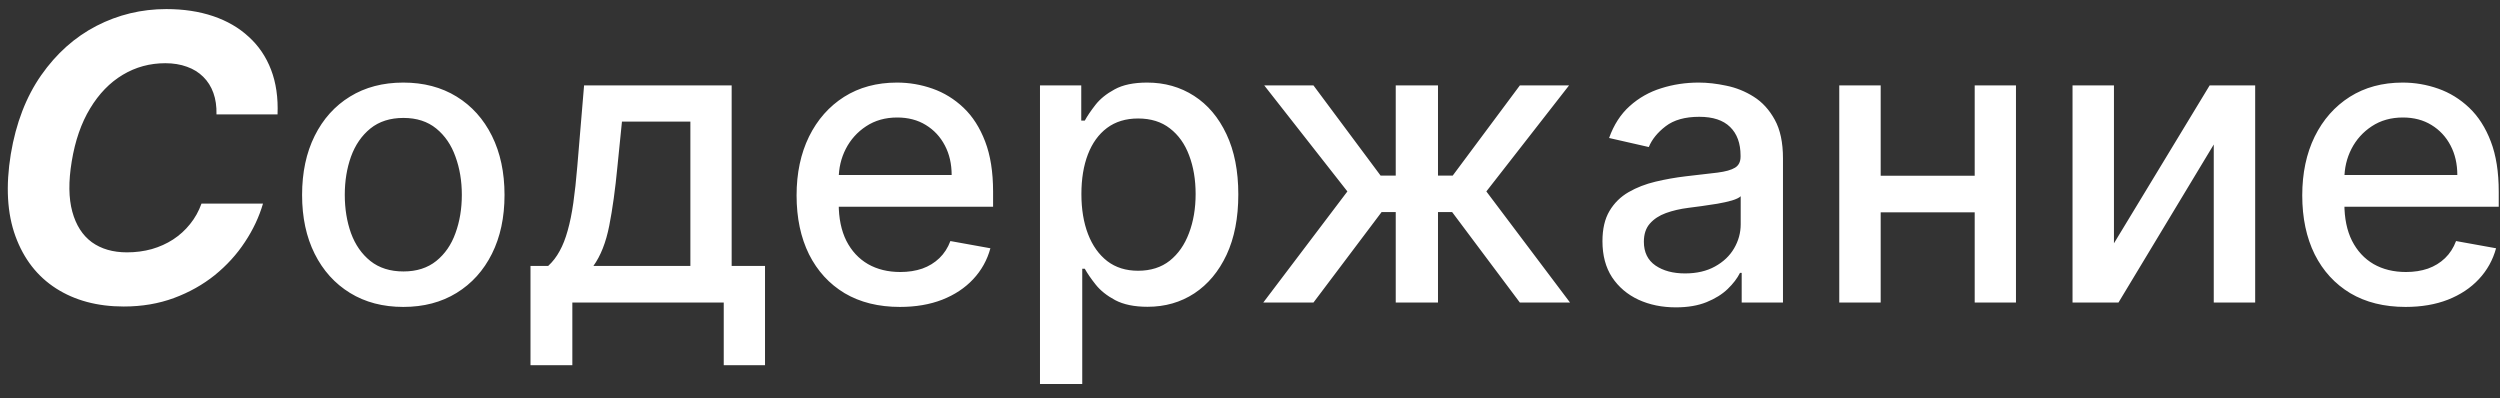 <?xml version="1.0" encoding="UTF-8"?> <svg xmlns="http://www.w3.org/2000/svg" width="157" height="25" viewBox="0 0 157 25" fill="none"><rect x="0" y="0" width="157" height="25" fill="#333333" stroke="none"/><path d="M17.43 7.184H13.595C13.607 6.675 13.542 6.225 13.4 5.834C13.258 5.438 13.045 5.1 12.761 4.822C12.482 4.544 12.142 4.334 11.74 4.192C11.337 4.044 10.884 3.97 10.381 3.97C9.411 3.97 8.52 4.212 7.709 4.698C6.898 5.183 6.215 5.887 5.658 6.811C5.102 7.728 4.717 8.838 4.504 10.14C4.297 11.395 4.309 12.445 4.54 13.291C4.771 14.138 5.179 14.777 5.765 15.209C6.357 15.635 7.094 15.848 7.976 15.848C8.52 15.848 9.038 15.78 9.529 15.644C10.02 15.502 10.467 15.301 10.87 15.04C11.278 14.774 11.633 14.452 11.935 14.073C12.243 13.694 12.482 13.265 12.654 12.786H16.516C16.273 13.62 15.895 14.425 15.38 15.2C14.871 15.976 14.24 16.668 13.489 17.278C12.737 17.881 11.882 18.361 10.923 18.716C9.964 19.071 8.914 19.249 7.771 19.249C6.12 19.249 4.703 18.87 3.519 18.112C2.341 17.355 1.492 16.263 0.971 14.836C0.45 13.41 0.352 11.691 0.678 9.678C1.003 7.731 1.64 6.08 2.587 4.724C3.54 3.363 4.697 2.33 6.058 1.626C7.425 0.922 8.887 0.57 10.444 0.57C11.527 0.57 12.506 0.718 13.382 1.013C14.258 1.309 15.004 1.741 15.619 2.31C16.241 2.872 16.708 3.561 17.022 4.378C17.336 5.195 17.472 6.13 17.43 7.184ZM25.327 19.275C24.049 19.275 22.933 18.982 21.98 18.396C21.027 17.81 20.288 16.991 19.761 15.937C19.234 14.884 18.971 13.653 18.971 12.244C18.971 10.829 19.234 9.592 19.761 8.533C20.288 7.474 21.027 6.651 21.98 6.065C22.933 5.479 24.049 5.186 25.327 5.186C26.606 5.186 27.721 5.479 28.674 6.065C29.627 6.651 30.367 7.474 30.894 8.533C31.42 9.592 31.684 10.829 31.684 12.244C31.684 13.653 31.42 14.884 30.894 15.937C30.367 16.991 29.627 17.81 28.674 18.396C27.721 18.982 26.606 19.275 25.327 19.275ZM25.336 17.047C26.165 17.047 26.851 16.828 27.396 16.39C27.94 15.952 28.343 15.369 28.603 14.641C28.869 13.913 29.003 13.111 29.003 12.235C29.003 11.365 28.869 10.566 28.603 9.838C28.343 9.104 27.94 8.515 27.396 8.071C26.851 7.627 26.165 7.406 25.336 7.406C24.502 7.406 23.809 7.627 23.259 8.071C22.714 8.515 22.309 9.104 22.042 9.838C21.782 10.566 21.652 11.365 21.652 12.235C21.652 13.111 21.782 13.913 22.042 14.641C22.309 15.369 22.714 15.952 23.259 16.39C23.809 16.828 24.502 17.047 25.336 17.047ZM33.315 22.933V16.701H34.425C34.709 16.44 34.949 16.13 35.144 15.768C35.345 15.407 35.514 14.978 35.65 14.481C35.792 13.984 35.91 13.404 36.005 12.741C36.1 12.072 36.183 11.309 36.254 10.451L36.68 5.364H45.948V16.701H48.043V22.933H45.451V19H35.943V22.933H33.315ZM37.266 16.701H43.356V7.636H39.059L38.775 10.451C38.639 11.883 38.467 13.126 38.26 14.179C38.053 15.227 37.721 16.067 37.266 16.701ZM56.515 19.275C55.172 19.275 54.014 18.988 53.044 18.414C52.079 17.834 51.333 17.02 50.807 15.973C50.286 14.919 50.025 13.685 50.025 12.271C50.025 10.874 50.286 9.643 50.807 8.577C51.333 7.512 52.067 6.681 53.008 6.083C53.955 5.485 55.062 5.186 56.329 5.186C57.098 5.186 57.844 5.313 58.566 5.568C59.288 5.822 59.936 6.222 60.51 6.766C61.084 7.311 61.537 8.018 61.868 8.888C62.2 9.752 62.366 10.803 62.366 12.04V12.981H51.526V10.992H59.764C59.764 10.294 59.622 9.675 59.338 9.137C59.054 8.592 58.655 8.163 58.14 7.849C57.631 7.536 57.033 7.379 56.346 7.379C55.601 7.379 54.95 7.562 54.393 7.929C53.843 8.29 53.417 8.764 53.115 9.35C52.819 9.93 52.671 10.56 52.671 11.241V12.794C52.671 13.706 52.831 14.481 53.15 15.12C53.476 15.76 53.929 16.248 54.509 16.585C55.089 16.917 55.766 17.082 56.542 17.082C57.045 17.082 57.504 17.011 57.918 16.869C58.332 16.721 58.69 16.502 58.992 16.212C59.294 15.922 59.525 15.564 59.684 15.138L62.197 15.591C61.996 16.331 61.635 16.979 61.114 17.535C60.599 18.086 59.951 18.515 59.17 18.822C58.394 19.124 57.509 19.275 56.515 19.275ZM65.311 24.114V5.364H67.903V7.574H68.125C68.279 7.29 68.501 6.962 68.791 6.589C69.081 6.216 69.483 5.89 69.998 5.612C70.513 5.328 71.194 5.186 72.04 5.186C73.141 5.186 74.124 5.464 74.988 6.021C75.852 6.577 76.529 7.379 77.021 8.426C77.518 9.474 77.766 10.735 77.766 12.209C77.766 13.682 77.521 14.946 77.03 15.999C76.538 17.047 75.864 17.855 75.005 18.423C74.147 18.985 73.168 19.266 72.067 19.266C71.238 19.266 70.561 19.127 70.034 18.849C69.513 18.571 69.105 18.245 68.809 17.872C68.513 17.5 68.285 17.168 68.125 16.878H67.965V24.114H65.311ZM67.912 12.182C67.912 13.141 68.051 13.981 68.329 14.703C68.608 15.425 69.01 15.99 69.537 16.399C70.063 16.801 70.709 17.003 71.472 17.003C72.265 17.003 72.928 16.792 73.461 16.372C73.993 15.946 74.396 15.369 74.668 14.641C74.946 13.913 75.085 13.093 75.085 12.182C75.085 11.282 74.949 10.474 74.677 9.758C74.411 9.042 74.008 8.477 73.469 8.062C72.937 7.648 72.271 7.441 71.472 7.441C70.703 7.441 70.052 7.639 69.519 8.036C68.992 8.432 68.593 8.986 68.32 9.696C68.048 10.406 67.912 11.235 67.912 12.182ZM79.333 19L84.616 12.022L79.395 5.364H82.485L86.702 11.028H87.652V5.364H90.306V11.028H91.23L95.447 5.364H98.536L93.343 12.022L98.598 19H95.447L91.194 13.318H90.306V19H87.652V13.318H86.764L82.485 19H79.333ZM105.241 19.302C104.377 19.302 103.596 19.142 102.897 18.822C102.199 18.497 101.646 18.026 101.237 17.411C100.835 16.795 100.634 16.041 100.634 15.147C100.634 14.378 100.781 13.744 101.077 13.247C101.373 12.75 101.773 12.356 102.276 12.066C102.779 11.776 103.341 11.557 103.963 11.409C104.584 11.261 105.217 11.149 105.863 11.072C106.679 10.977 107.342 10.9 107.851 10.841C108.36 10.776 108.73 10.673 108.961 10.53C109.192 10.389 109.307 10.158 109.307 9.838V9.776C109.307 9.001 109.088 8.4 108.65 7.974C108.218 7.548 107.573 7.335 106.715 7.335C105.821 7.335 105.117 7.533 104.602 7.929C104.093 8.32 103.741 8.755 103.545 9.234L101.051 8.666C101.347 7.838 101.779 7.169 102.347 6.66C102.921 6.145 103.581 5.772 104.327 5.541C105.072 5.304 105.857 5.186 106.679 5.186C107.224 5.186 107.801 5.251 108.411 5.381C109.026 5.506 109.6 5.737 110.133 6.074C110.671 6.411 111.112 6.894 111.456 7.521C111.799 8.142 111.971 8.95 111.971 9.945V19H109.378V17.136H109.272C109.1 17.479 108.843 17.816 108.499 18.148C108.156 18.479 107.715 18.754 107.176 18.973C106.638 19.192 105.993 19.302 105.241 19.302ZM105.818 17.171C106.552 17.171 107.179 17.026 107.7 16.736C108.227 16.446 108.627 16.067 108.899 15.6C109.177 15.126 109.316 14.62 109.316 14.082V12.324C109.221 12.419 109.038 12.507 108.766 12.59C108.499 12.667 108.194 12.735 107.851 12.794C107.508 12.848 107.174 12.898 106.848 12.945C106.522 12.987 106.25 13.022 106.031 13.052C105.516 13.117 105.046 13.226 104.62 13.38C104.199 13.534 103.862 13.756 103.608 14.046C103.359 14.33 103.235 14.709 103.235 15.182C103.235 15.839 103.477 16.337 103.963 16.674C104.448 17.005 105.067 17.171 105.818 17.171ZM124.748 11.037V13.336H117.362V11.037H124.748ZM118.107 5.364V19H115.506V5.364H118.107ZM126.603 5.364V19H124.011V5.364H126.603ZM132.756 15.28L138.766 5.364H141.625V19H139.024V9.075L133.04 19H130.155V5.364H132.756V15.28ZM151.071 19.275C149.727 19.275 148.57 18.988 147.6 18.414C146.635 17.834 145.889 17.02 145.362 15.973C144.841 14.919 144.581 13.685 144.581 12.271C144.581 10.874 144.841 9.643 145.362 8.577C145.889 7.512 146.623 6.681 147.564 6.083C148.511 5.485 149.618 5.186 150.884 5.186C151.654 5.186 152.399 5.313 153.122 5.568C153.844 5.822 154.492 6.222 155.066 6.766C155.64 7.311 156.093 8.018 156.424 8.888C156.756 9.752 156.921 10.803 156.921 12.04V12.981H146.081V10.992H154.32C154.32 10.294 154.178 9.675 153.894 9.137C153.61 8.592 153.21 8.163 152.695 7.849C152.186 7.536 151.589 7.379 150.902 7.379C150.156 7.379 149.505 7.562 148.949 7.929C148.399 8.29 147.972 8.764 147.671 9.35C147.375 9.93 147.227 10.56 147.227 11.241V12.794C147.227 13.706 147.386 14.481 147.706 15.12C148.032 15.76 148.484 16.248 149.064 16.585C149.644 16.917 150.322 17.082 151.097 17.082C151.6 17.082 152.059 17.011 152.473 16.869C152.888 16.721 153.246 16.502 153.548 16.212C153.85 15.922 154.08 15.564 154.24 15.138L156.753 15.591C156.551 16.331 156.19 16.979 155.669 17.535C155.155 18.086 154.506 18.515 153.725 18.822C152.95 19.124 152.065 19.275 151.071 19.275Z" fill="white"></path></svg> 